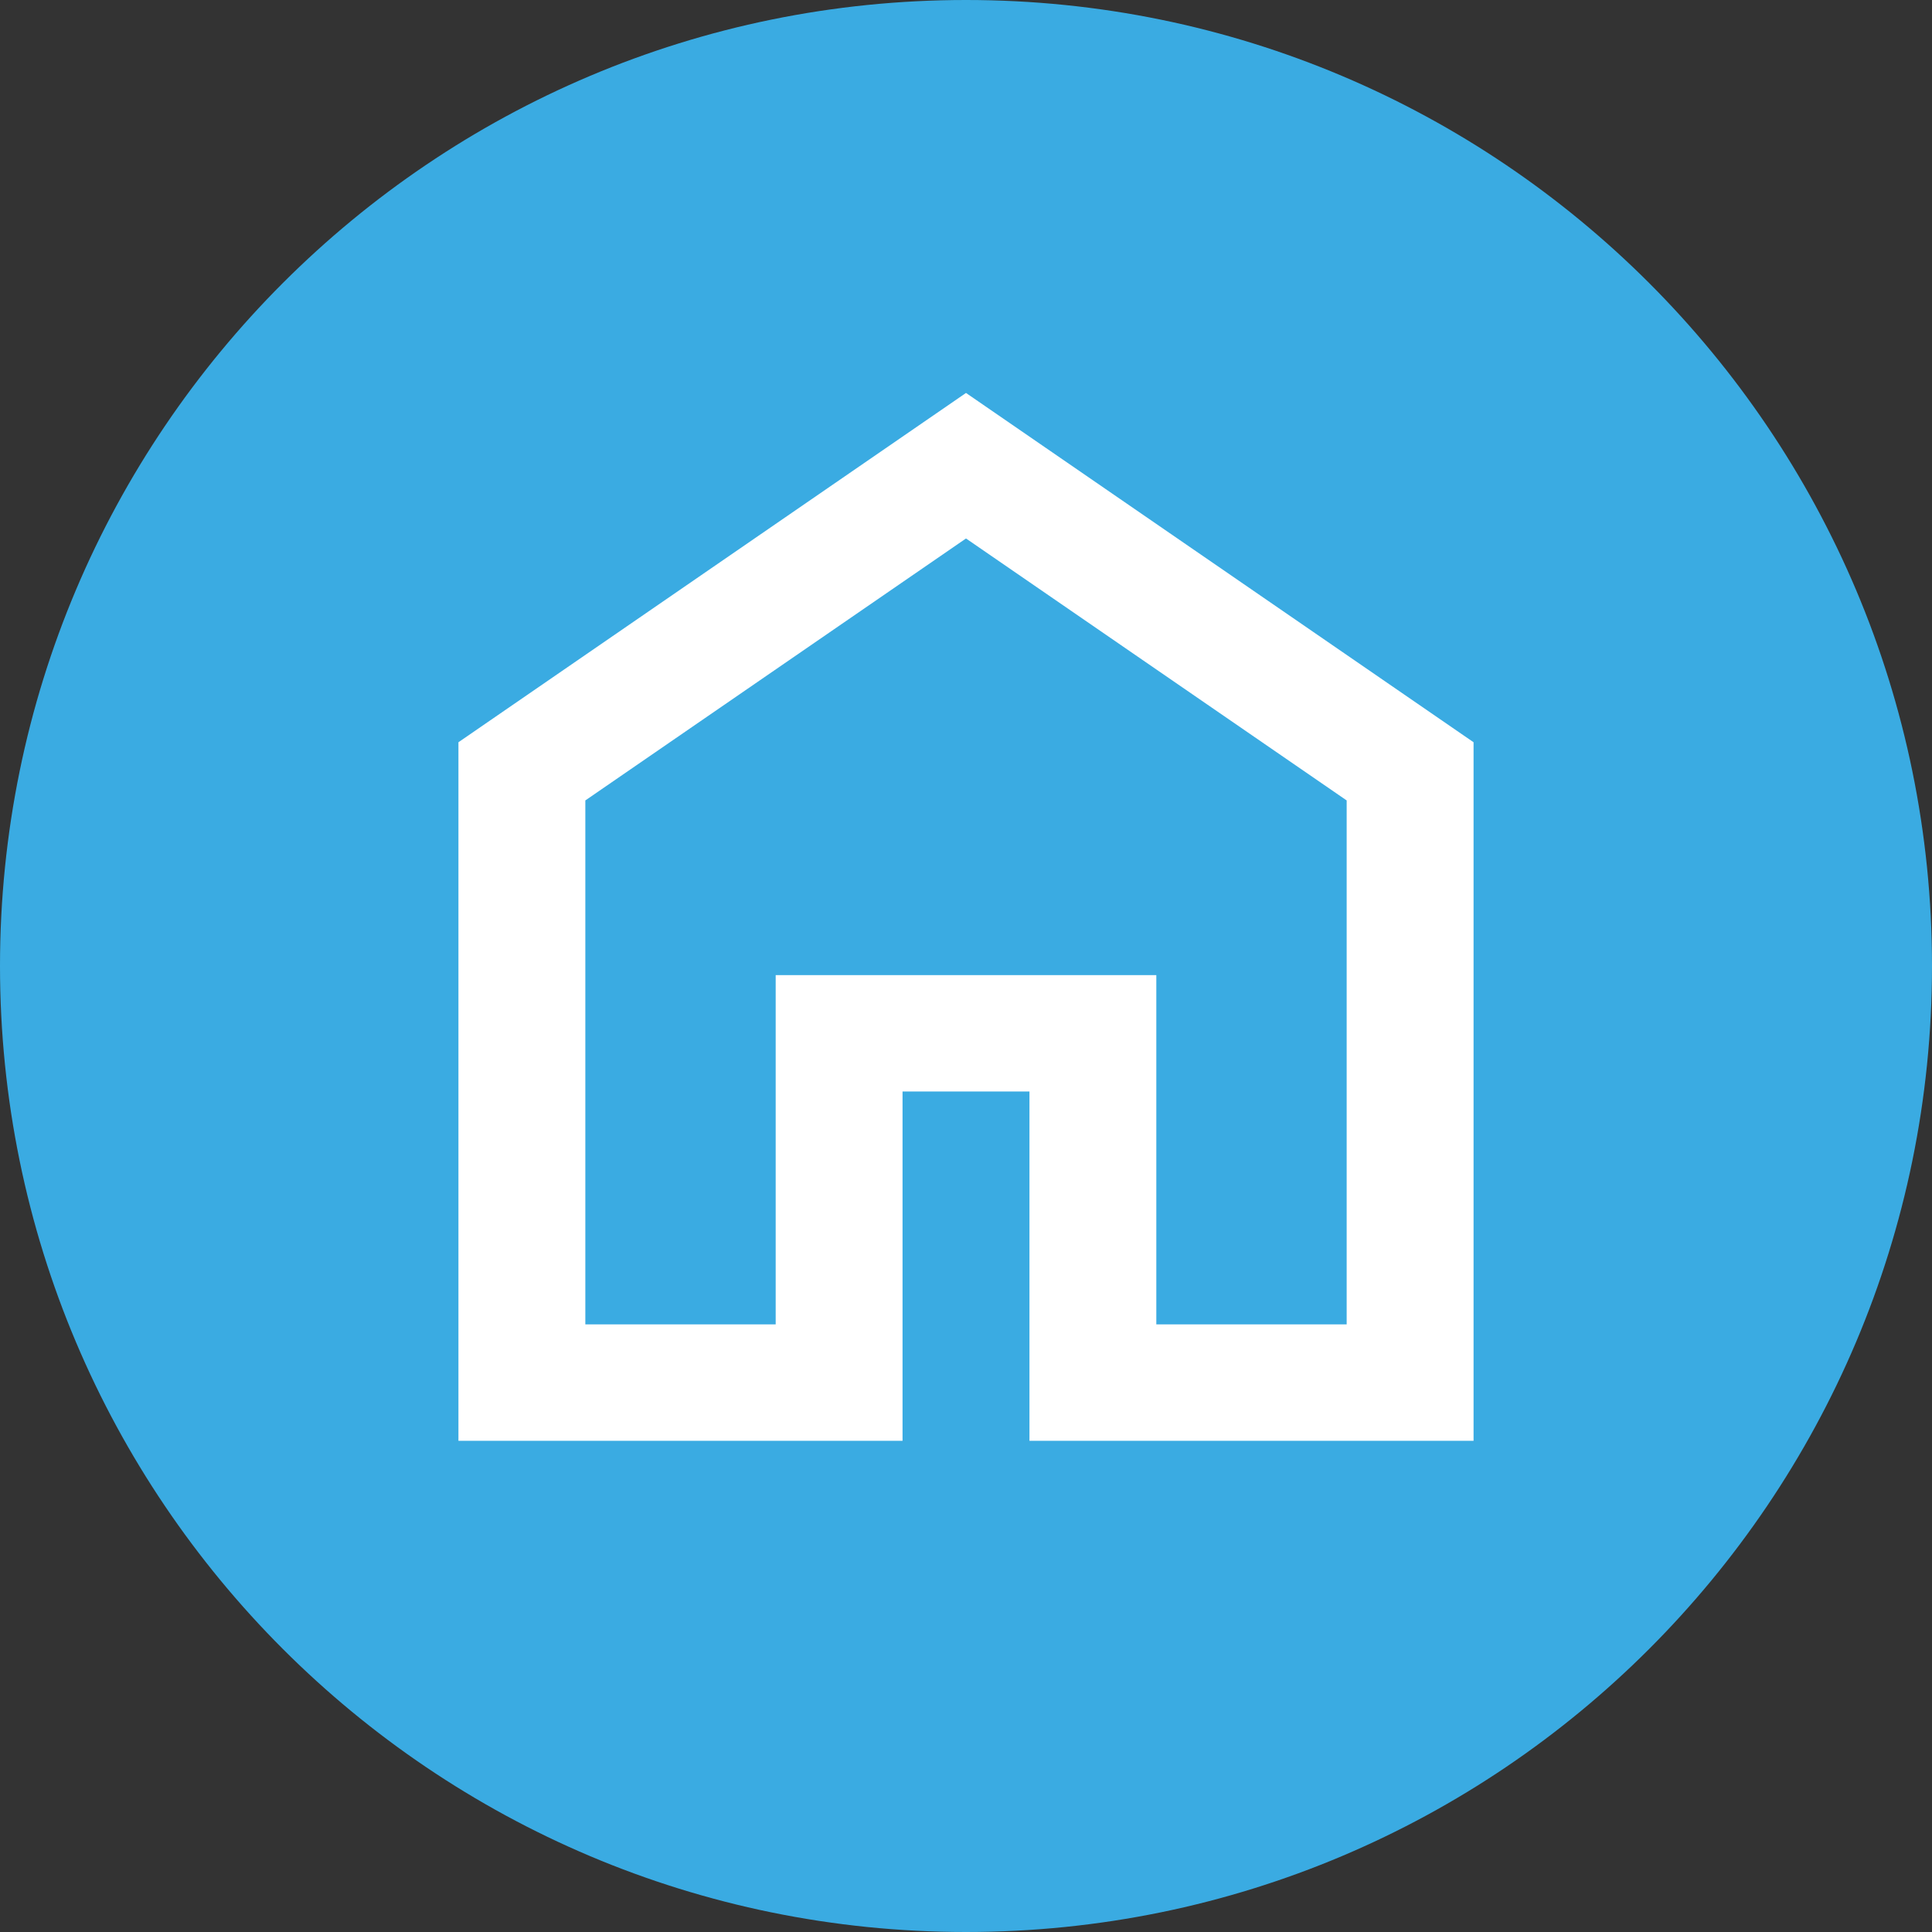 <?xml version="1.0" encoding="UTF-8"?>
<svg xmlns="http://www.w3.org/2000/svg" width="59" height="59" viewBox="0 0 59 59" fill="none">
  <rect x="0" y="0" width="59" height="59" fill="#333333" stroke="none"/>
  <g clip-path="url(#clip0_139_566)">
    <path d="M29.5 59C45.792 59 59 45.792 59 29.5C59 13.208 45.792 0 29.5 0C13.208 0 0 13.208 0 29.5C0 45.792 13.208 59 29.5 59Z" fill="url(#paint0_radial_139_566)"></path>
    <path d="M17.875 40.444H23.688V29.778H35.312V40.444H41.125V24.444L29.5 16.444L17.875 24.444V40.444ZM14 44V22.667L29.5 12L45 22.667V44H31.438V33.333H27.562V44H14Z" fill="white"></path>
  </g>
  <defs>
    <radialGradient id="paint0_radial_139_566" cx="0" cy="0" r="1" gradientUnits="userSpaceOnUse" gradientTransform="translate(29.5 29.5) rotate(90) scale(29.5)">
      <stop offset="0.51" stop-color="#3AABE2"></stop>
    </radialGradient>
    <clipPath id="clip0_139_566">
      <rect width="59" height="59" fill="white"></rect>
    </clipPath>
  </defs>
</svg>
